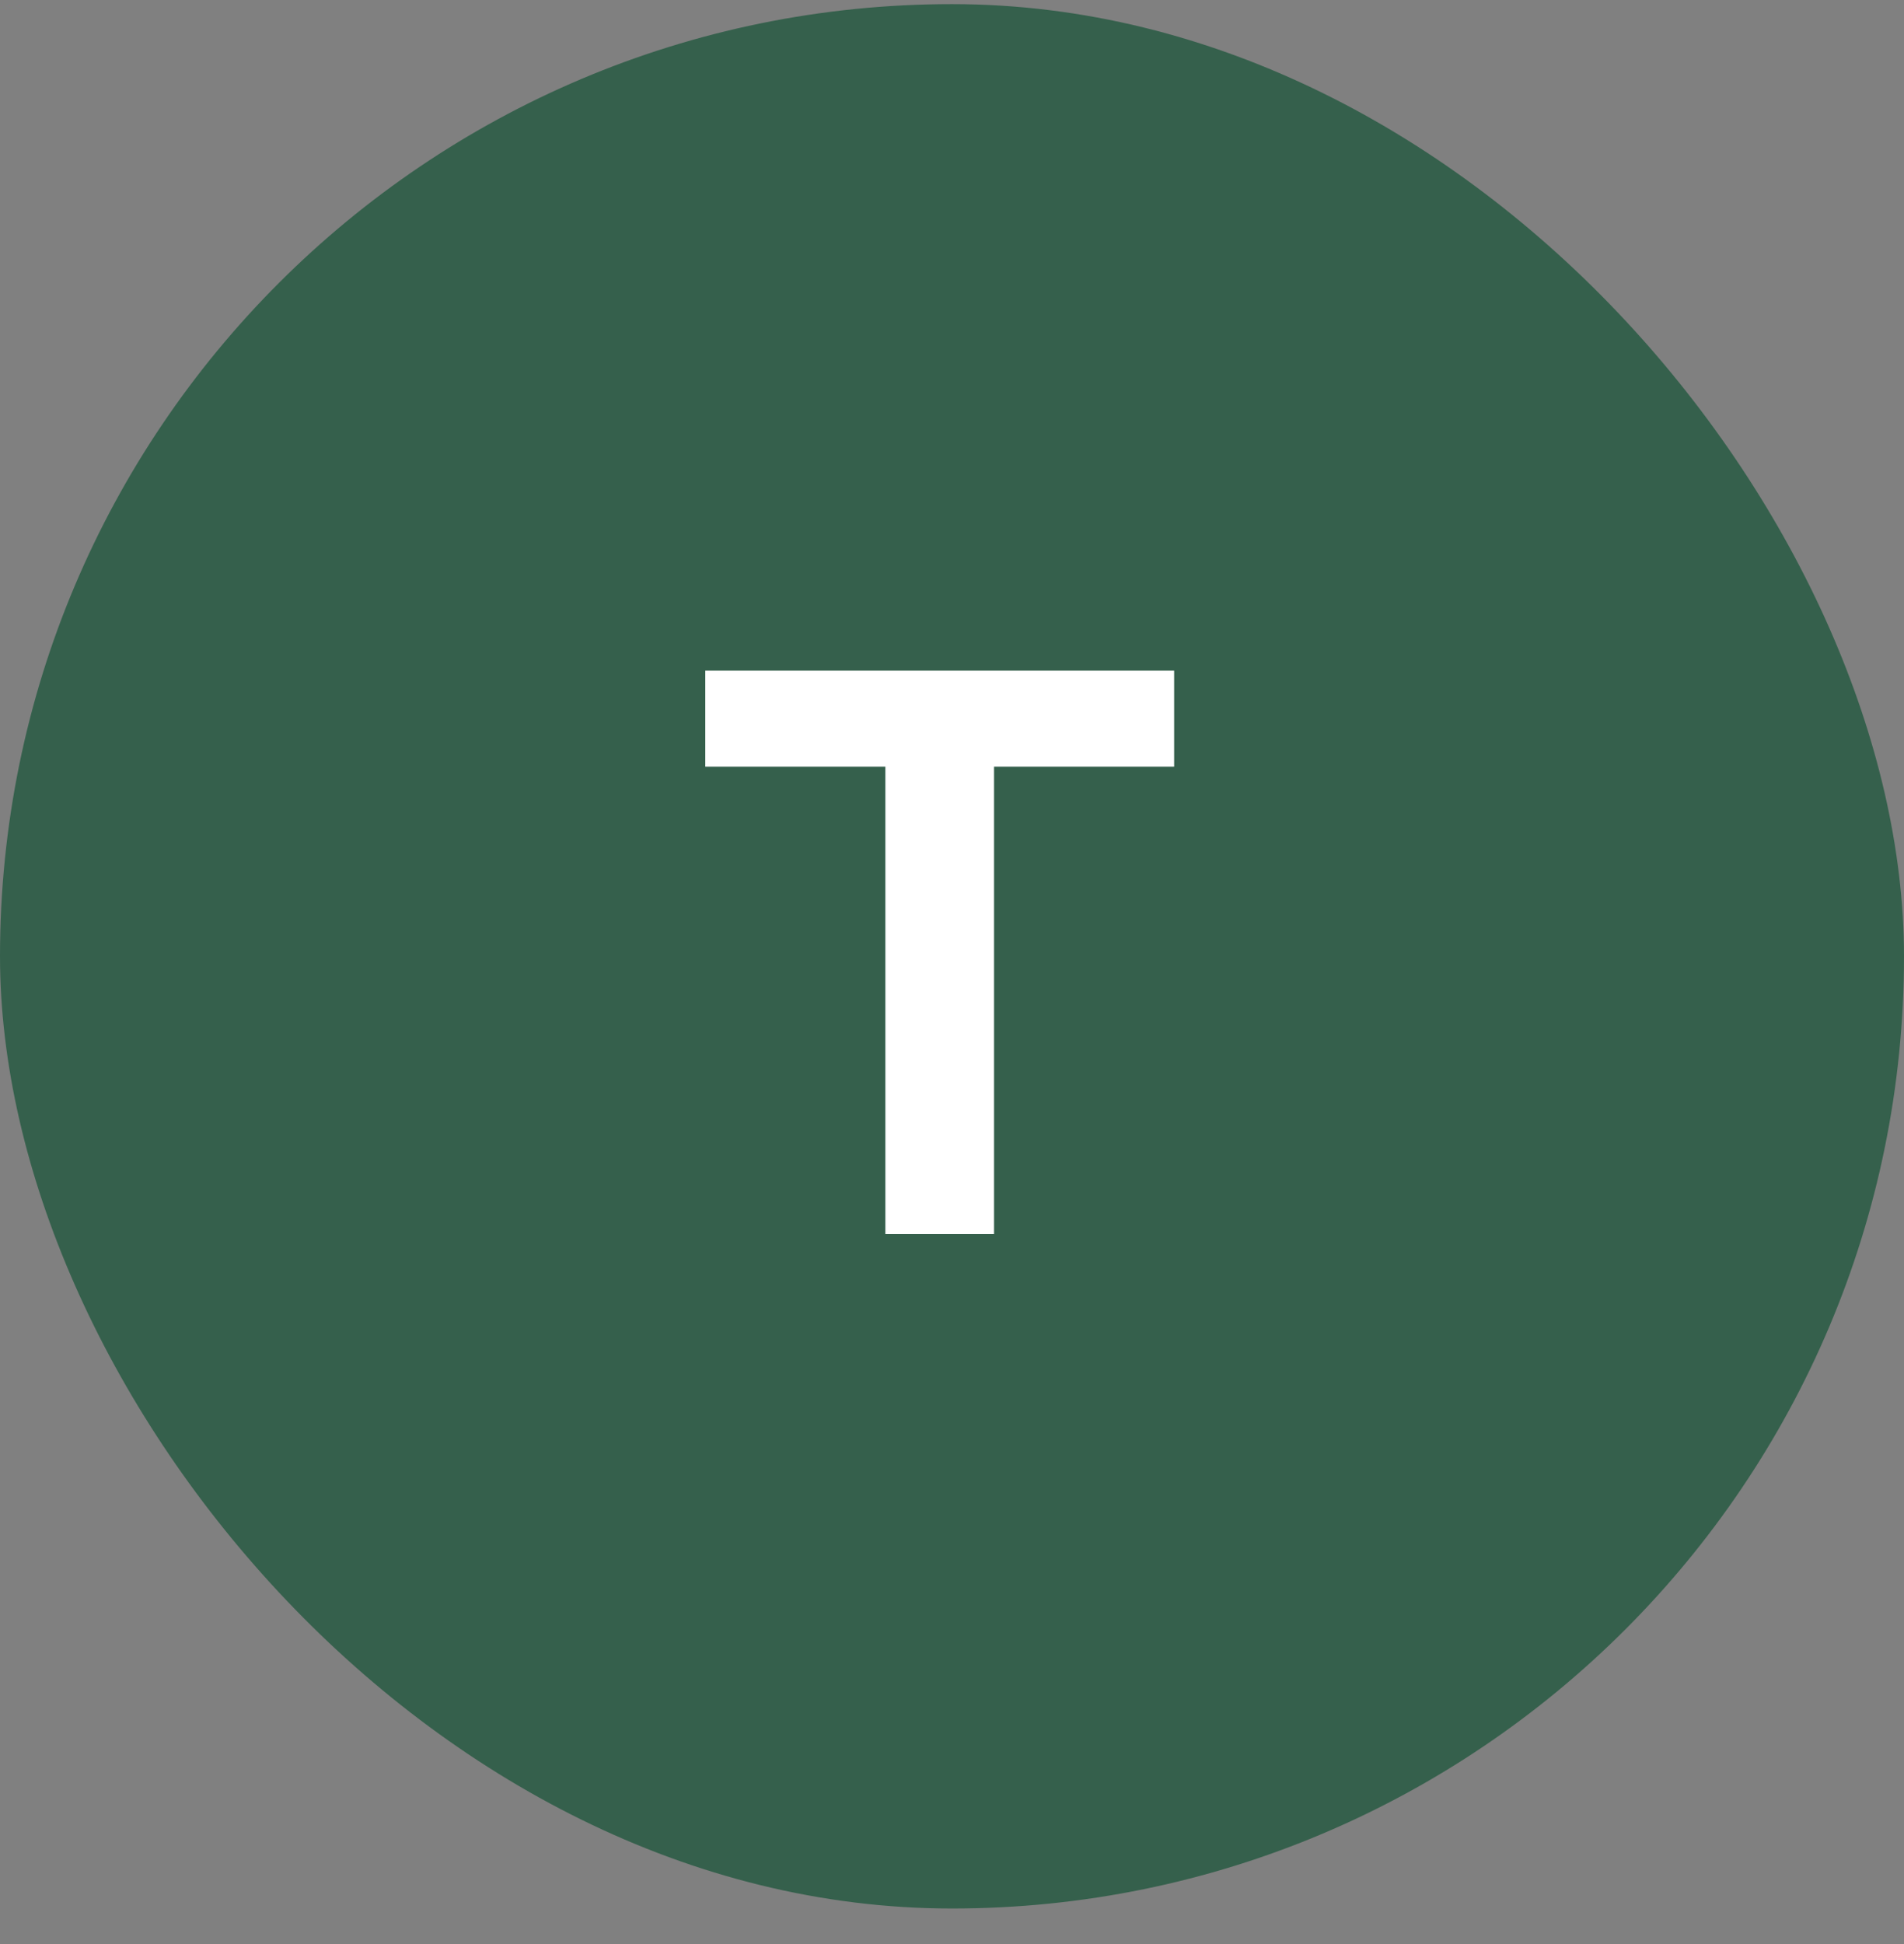 <svg width="48" height="49" viewBox="0 0 48 49" fill="none" xmlns="http://www.w3.org/2000/svg">
<rect x="0" y="0" width="48" height="49" fill="#808080" stroke="none"/>
<rect y="0.104" width="48" height="48" rx="24" fill="#35604C"/>
<path d="M29.6 19.323H25.06V31.104H22.32V19.323H17.78V16.904H29.6V19.323Z" fill="white"/>
</svg>
